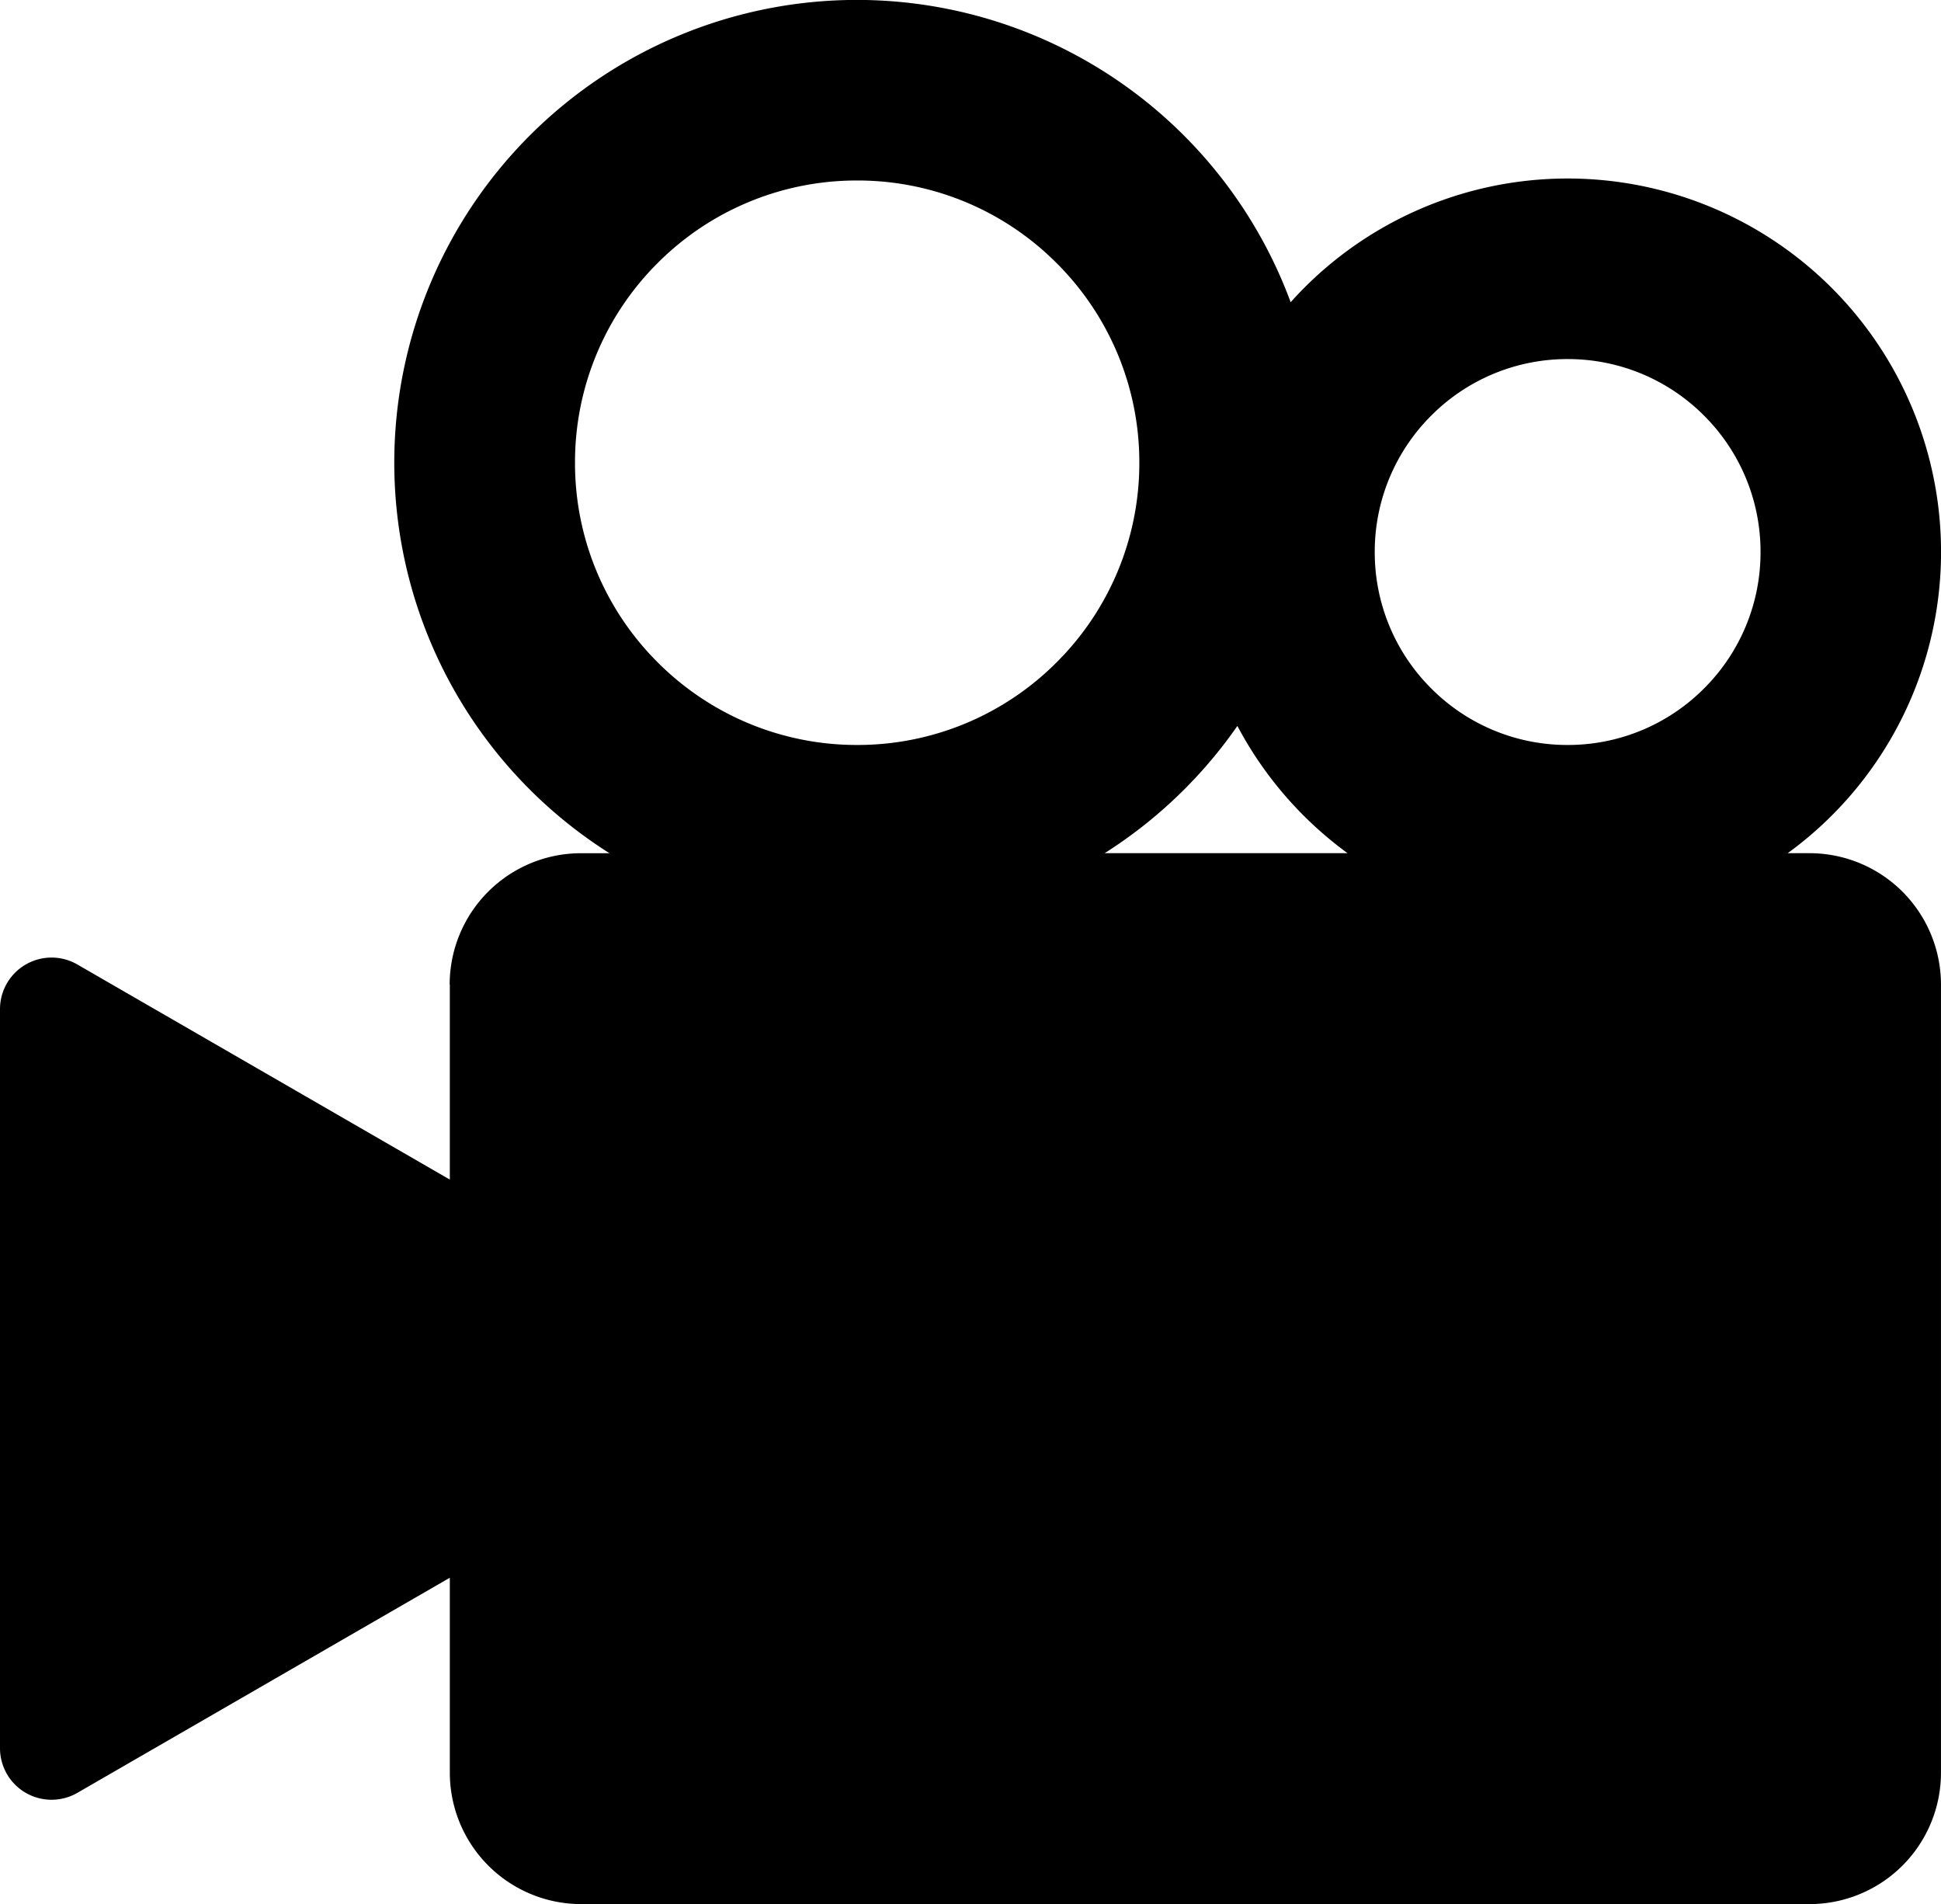 <svg xmlns="http://www.w3.org/2000/svg" width="73.406" height="72"><path data-name="パス 134" d="M46.796 27.45a14.16 14.16 0 004.167 4.812h-9.187a17.579 17.579 0 005.02-4.812zM24.868 9.95a10.629 10.629 0 017.547-3.125 10.619 10.619 0 017.546 3.126 10.623 10.623 0 013.127 7.546 10.627 10.627 0 01-3.127 7.547 10.624 10.624 0 01-7.543 3.126 10.628 10.628 0 01-7.547-3.126 10.622 10.622 0 01-3.125-7.547 10.623 10.623 0 013.122-7.547zm29.26 5.765a7.256 7.256 0 015.157-2.137 7.258 7.258 0 015.159 2.137 7.26 7.26 0 012.137 5.16 7.257 7.257 0 01-2.137 5.158 7.258 7.258 0 01-5.159 2.137 7.256 7.256 0 01-5.157-2.137 7.258 7.258 0 01-2.137-5.158 7.261 7.261 0 012.137-5.16zM17.012 37.233v7.371L2.925 36.47a1.95 1.95 0 00-1.95 0A1.95 1.95 0 000 38.16v27.945a1.95 1.95 0 00.975 1.689 1.954 1.954 0 001.95 0l14.087-8.135v7.372A4.969 4.969 0 0021.981 72h46.453a4.971 4.971 0 004.971-4.969v-29.8a4.971 4.971 0 00-4.971-4.969h-.826a14.087 14.087 0 005.8-11.388A14.122 14.122 0 0059.285 6.75a14.063 14.063 0 00-10.474 4.677 17.494 17.494 0 00-16.4-11.43 17.5 17.5 0 00-17.5 17.5 17.473 17.473 0 008.138 14.766h-1.074a4.969 4.969 0 00-4.969 4.969z"/></svg>